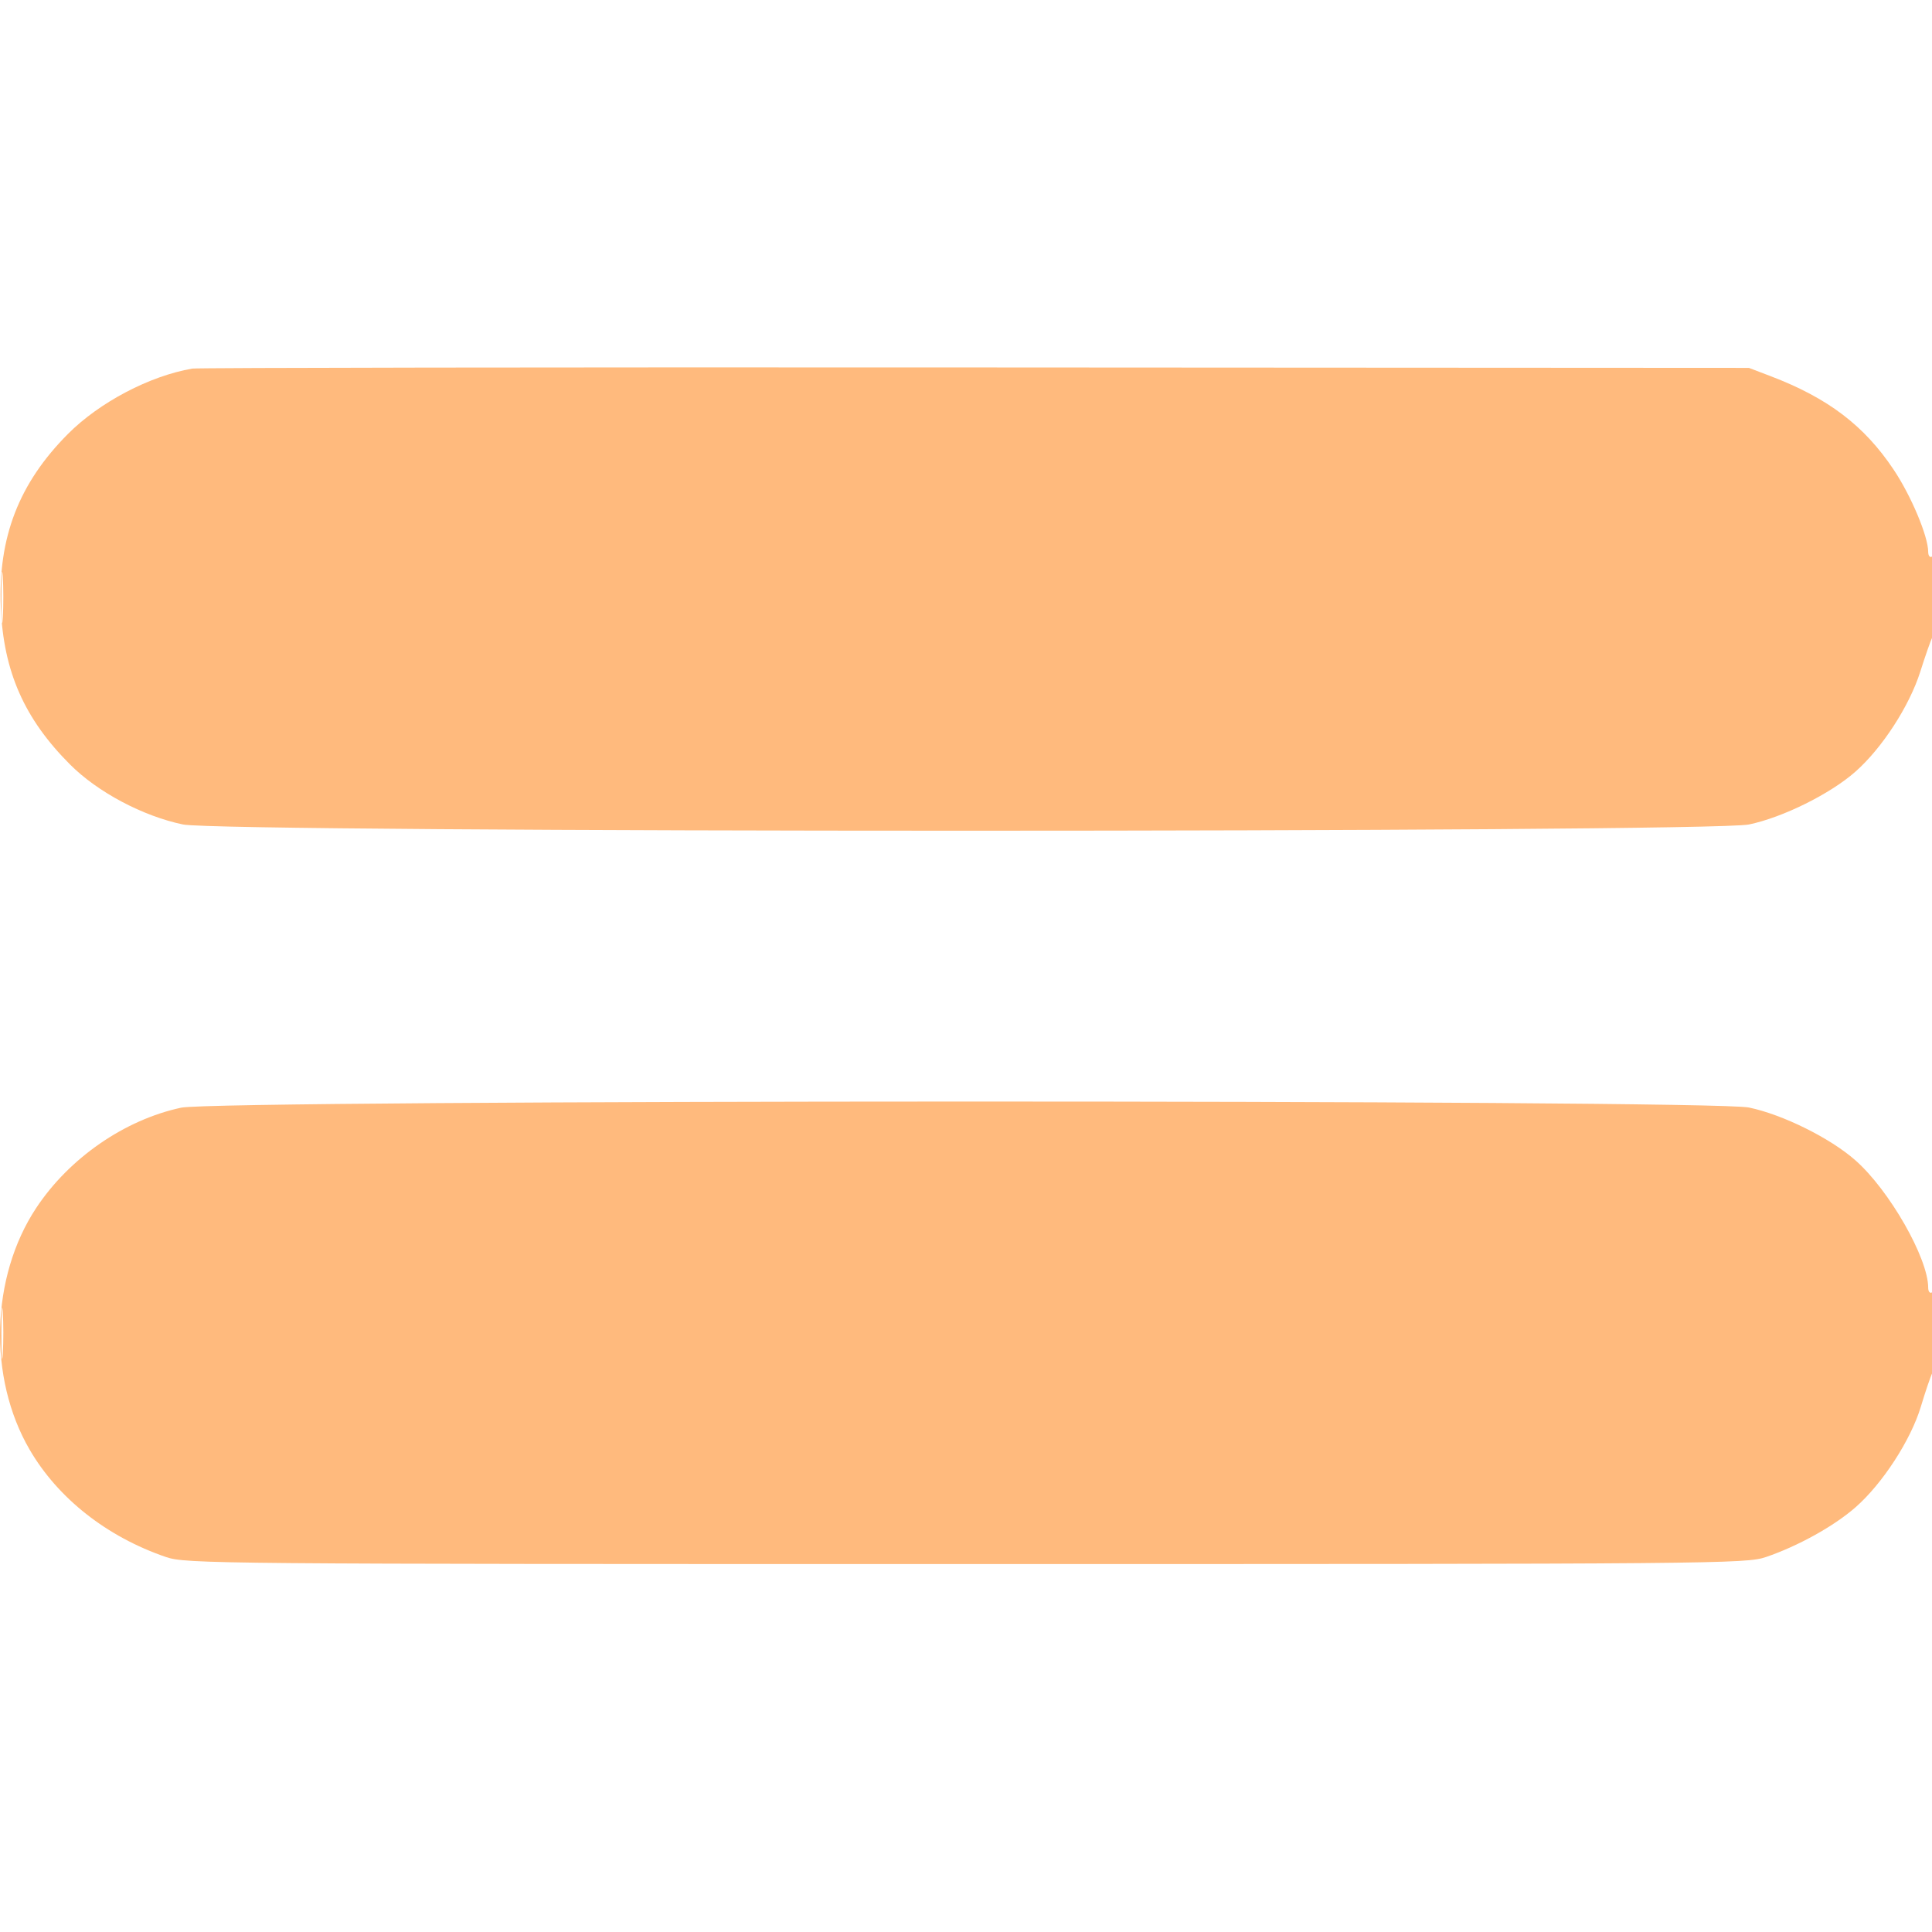 <svg width="36" height="36" viewBox="0 0 36 36" fill="none" xmlns="http://www.w3.org/2000/svg">
<g clip-path="url(#clip0_97_23665)">
<path fill-rule="evenodd" clip-rule="evenodd" d="M3.585 6.868C2.791 7.003 1.852 7.497 1.265 8.087C0.352 9.005 -0.038 10.013 0.015 11.317C0.064 12.511 0.453 13.393 1.306 14.246C1.819 14.76 2.661 15.207 3.41 15.363C4.15 15.518 31.849 15.518 32.589 15.363C33.219 15.232 34.104 14.793 34.572 14.38C35.07 13.941 35.579 13.156 35.782 12.515C35.873 12.226 35.976 11.933 36.009 11.866C36.096 11.691 36.088 10.317 35.999 10.371C35.961 10.395 35.929 10.355 35.929 10.283C35.929 9.995 35.611 9.237 35.284 8.749C34.736 7.929 34.063 7.418 32.995 7.01L32.589 6.855L18.175 6.847C10.248 6.842 3.682 6.852 3.585 6.868ZM0.026 11.144C0.026 11.57 0.038 11.735 0.052 11.511C0.066 11.287 0.065 10.939 0.051 10.738C0.037 10.536 0.026 10.719 0.026 11.144ZM3.375 20.64C2.319 20.867 1.29 21.579 0.675 22.508C-0.175 23.792 -0.227 25.672 0.551 27.01C1.078 27.918 1.992 28.637 3.093 29.013C3.466 29.14 3.992 29.144 18 29.144C32.007 29.144 32.533 29.14 32.906 29.013C33.504 28.809 34.173 28.438 34.574 28.087C35.077 27.647 35.606 26.832 35.793 26.209C35.877 25.929 35.974 25.644 36.008 25.577C36.096 25.404 36.088 24.027 35.999 24.082C35.961 24.106 35.929 24.066 35.929 23.994C35.929 23.445 35.205 22.177 34.572 21.62C34.104 21.207 33.219 20.768 32.589 20.637C31.87 20.486 4.077 20.49 3.375 20.64ZM0.026 24.855C0.026 25.281 0.038 25.446 0.052 25.222C0.066 24.998 0.065 24.65 0.051 24.448C0.037 24.247 0.026 24.43 0.026 24.855Z" fill="#FFBA7D"/>
</g>
<defs>
<clipPath id="clip0_97_23665">
<rect width="36" height="36" fill="white"/>
</clipPath>
</defs>
</svg>

